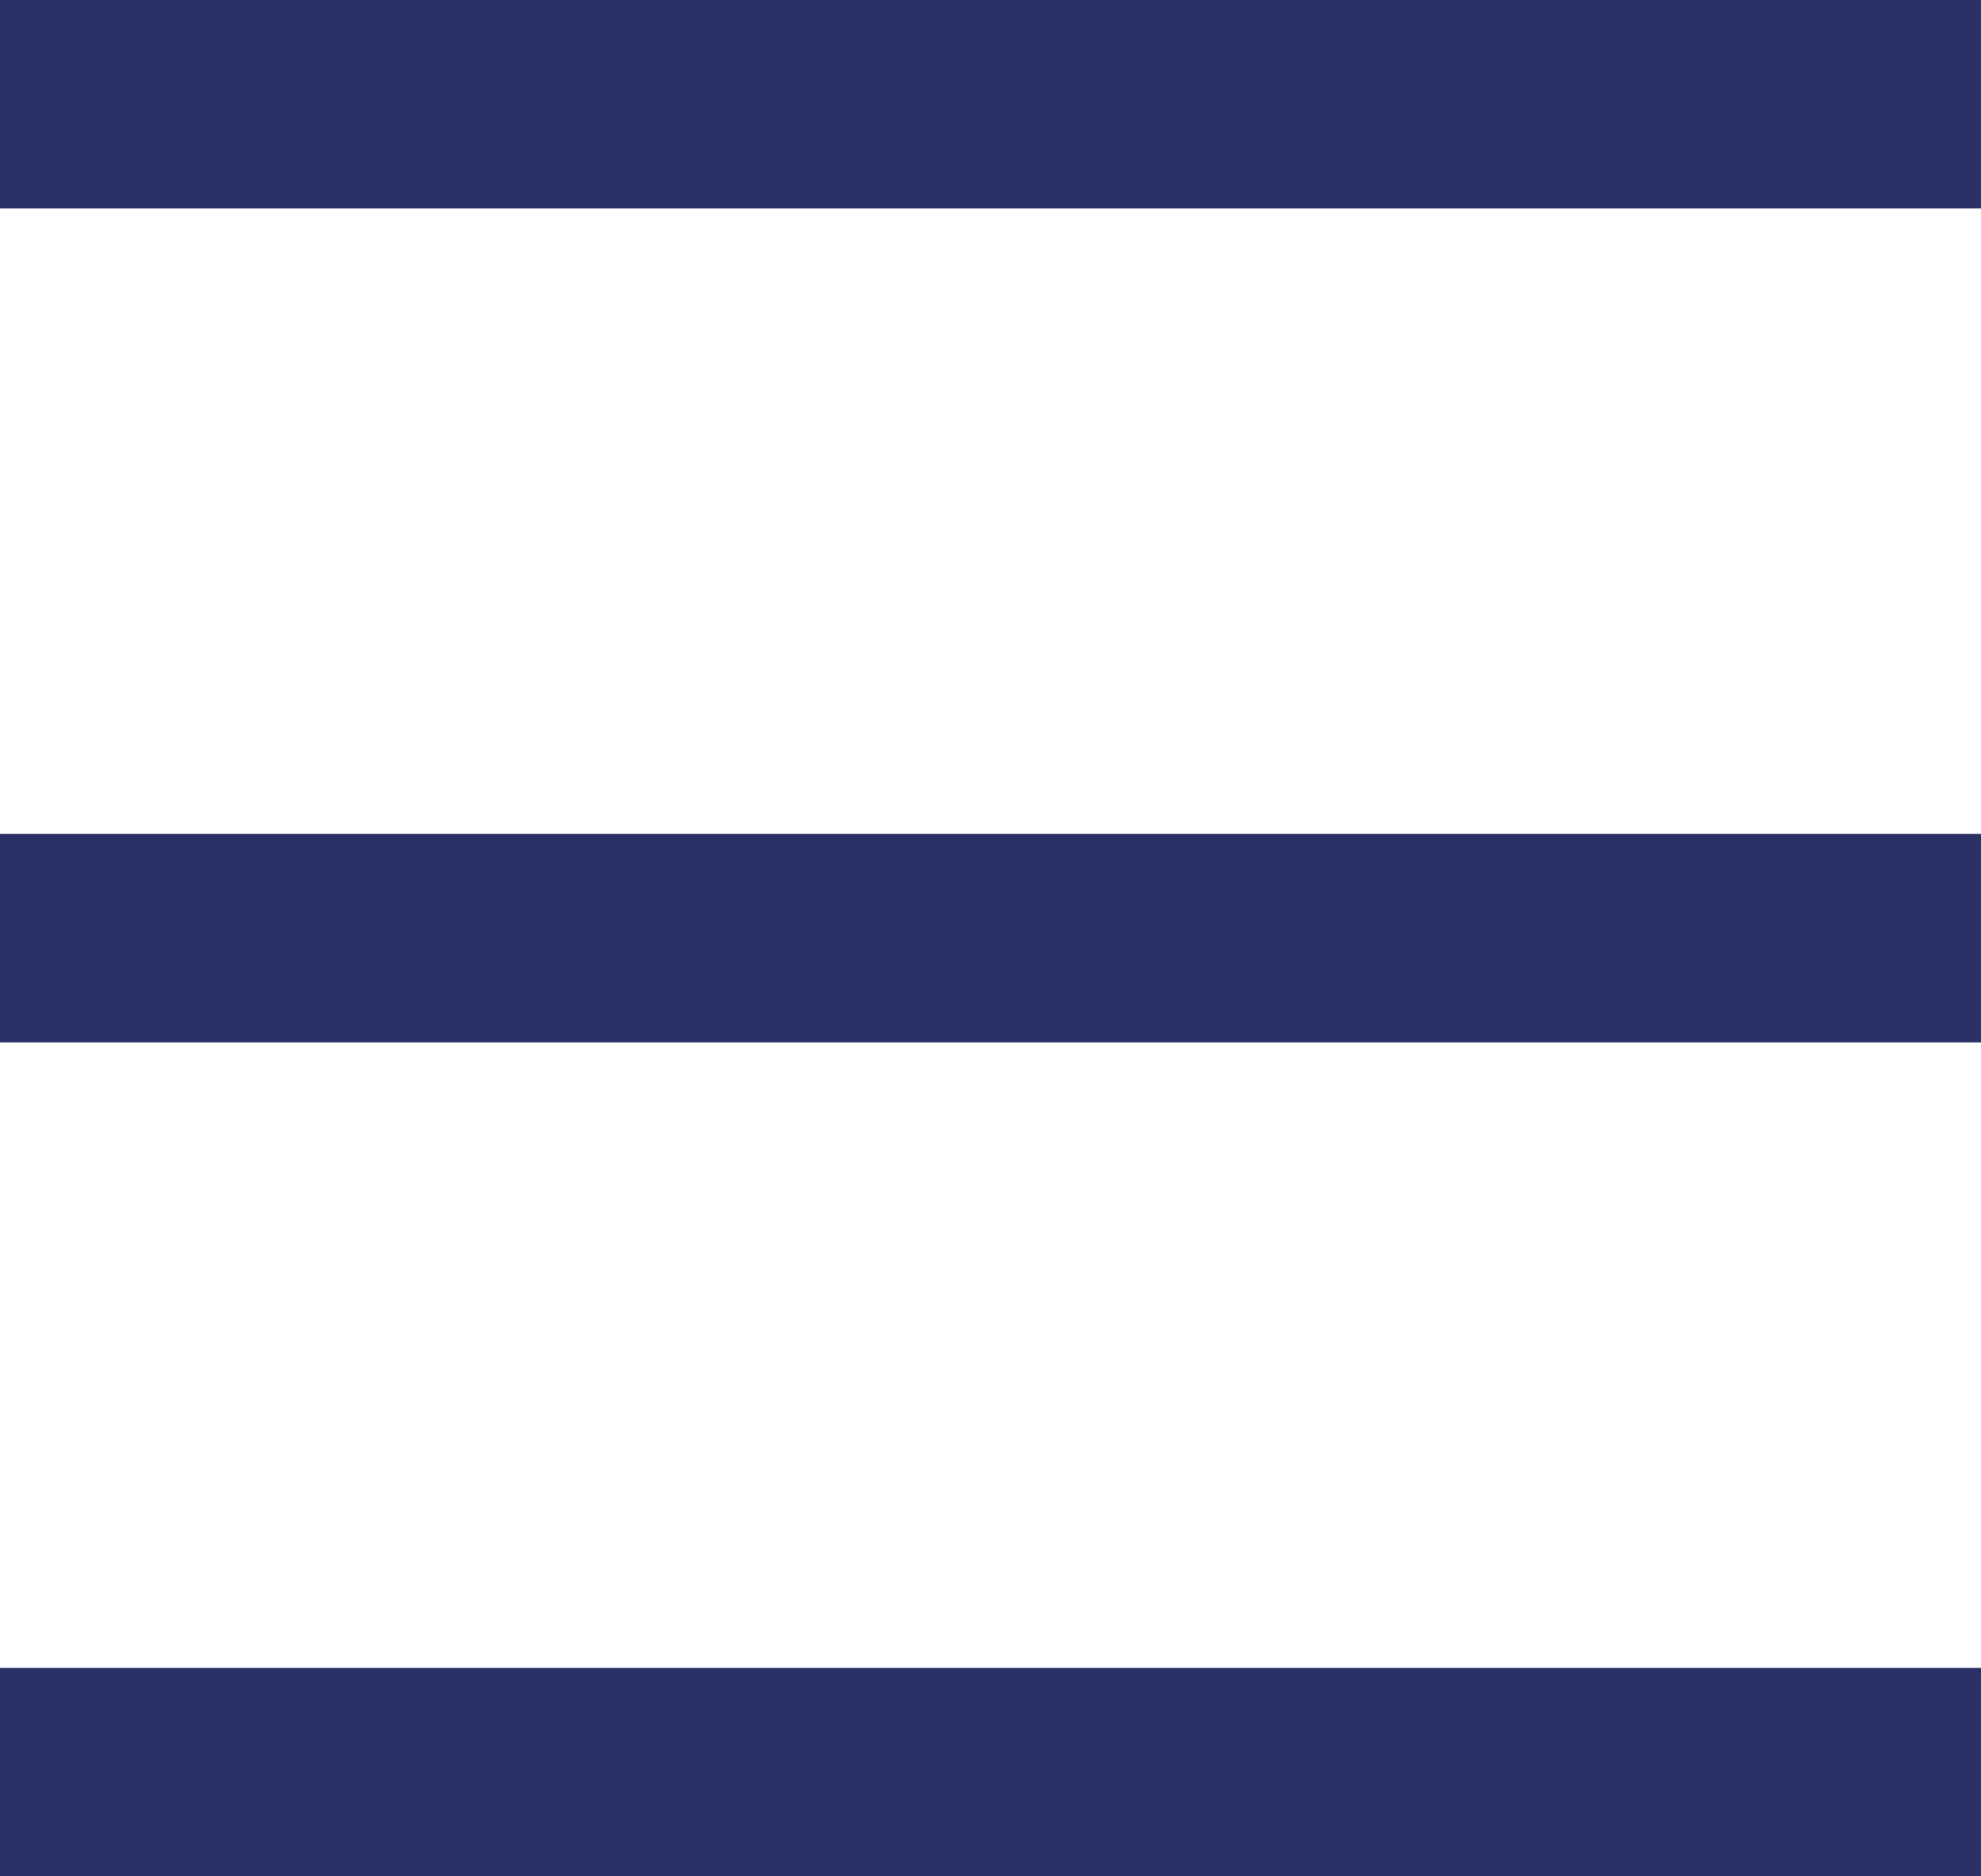 <svg xmlns="http://www.w3.org/2000/svg" width="19" height="18" viewBox="0 0 19 18">
  <g id="hamburger" transform="translate(-342.2 -20)">
    <rect id="Rectangle_126" data-name="Rectangle 126" width="19" height="2" transform="translate(342.2 20)" fill="#293166"/>
    <rect id="Rectangle_127" data-name="Rectangle 127" width="19" height="2" transform="translate(342.2 28)" fill="#293166"/>
    <rect id="Rectangle_128" data-name="Rectangle 128" width="19" height="2" transform="translate(342.2 36)" fill="#293166"/>
  </g>
</svg>
